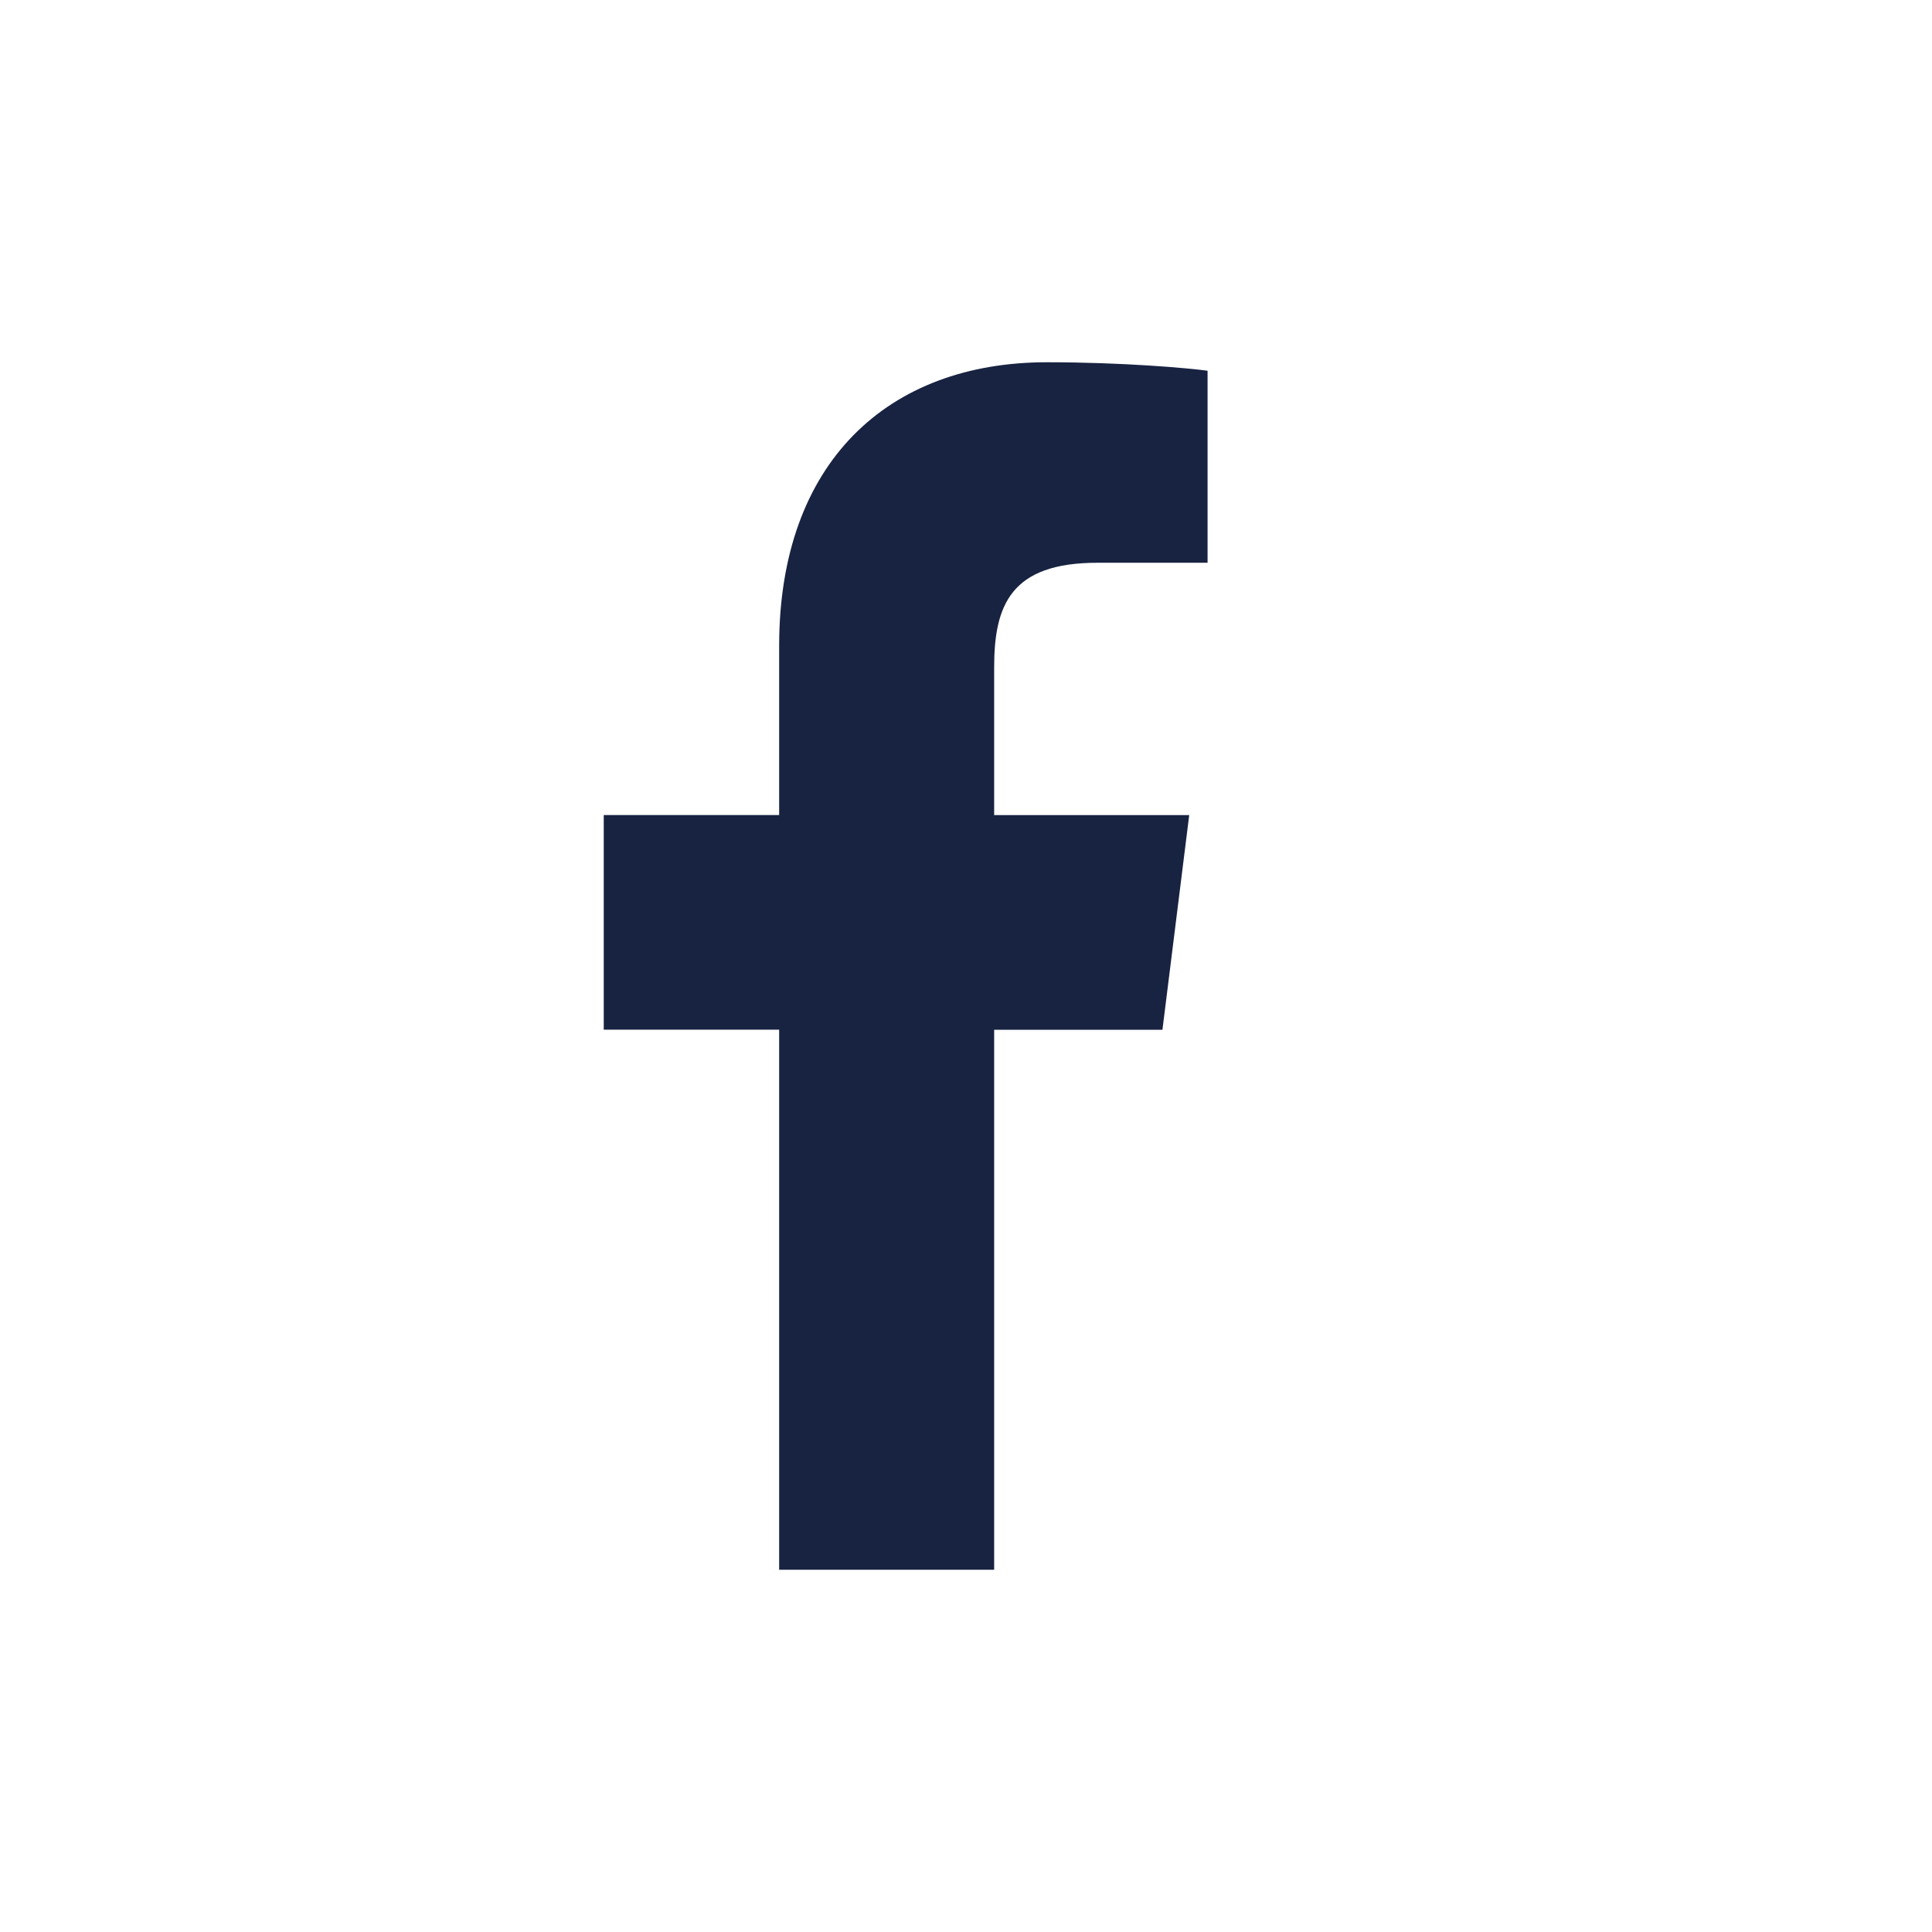 <svg width="28" height="28" viewBox="0 0 28 28" fill="none" xmlns="http://www.w3.org/2000/svg">
<path d="M15.903 8.156H17.501V5.373C17.225 5.335 16.277 5.25 15.173 5.25C12.87 5.25 11.292 6.699 11.292 9.362V11.812H8.75V14.923H11.292V22.75H14.408V14.924H16.847L17.235 11.813H14.408V9.67C14.408 8.771 14.65 8.156 15.903 8.156Z" fill="#182341"/>
</svg>
